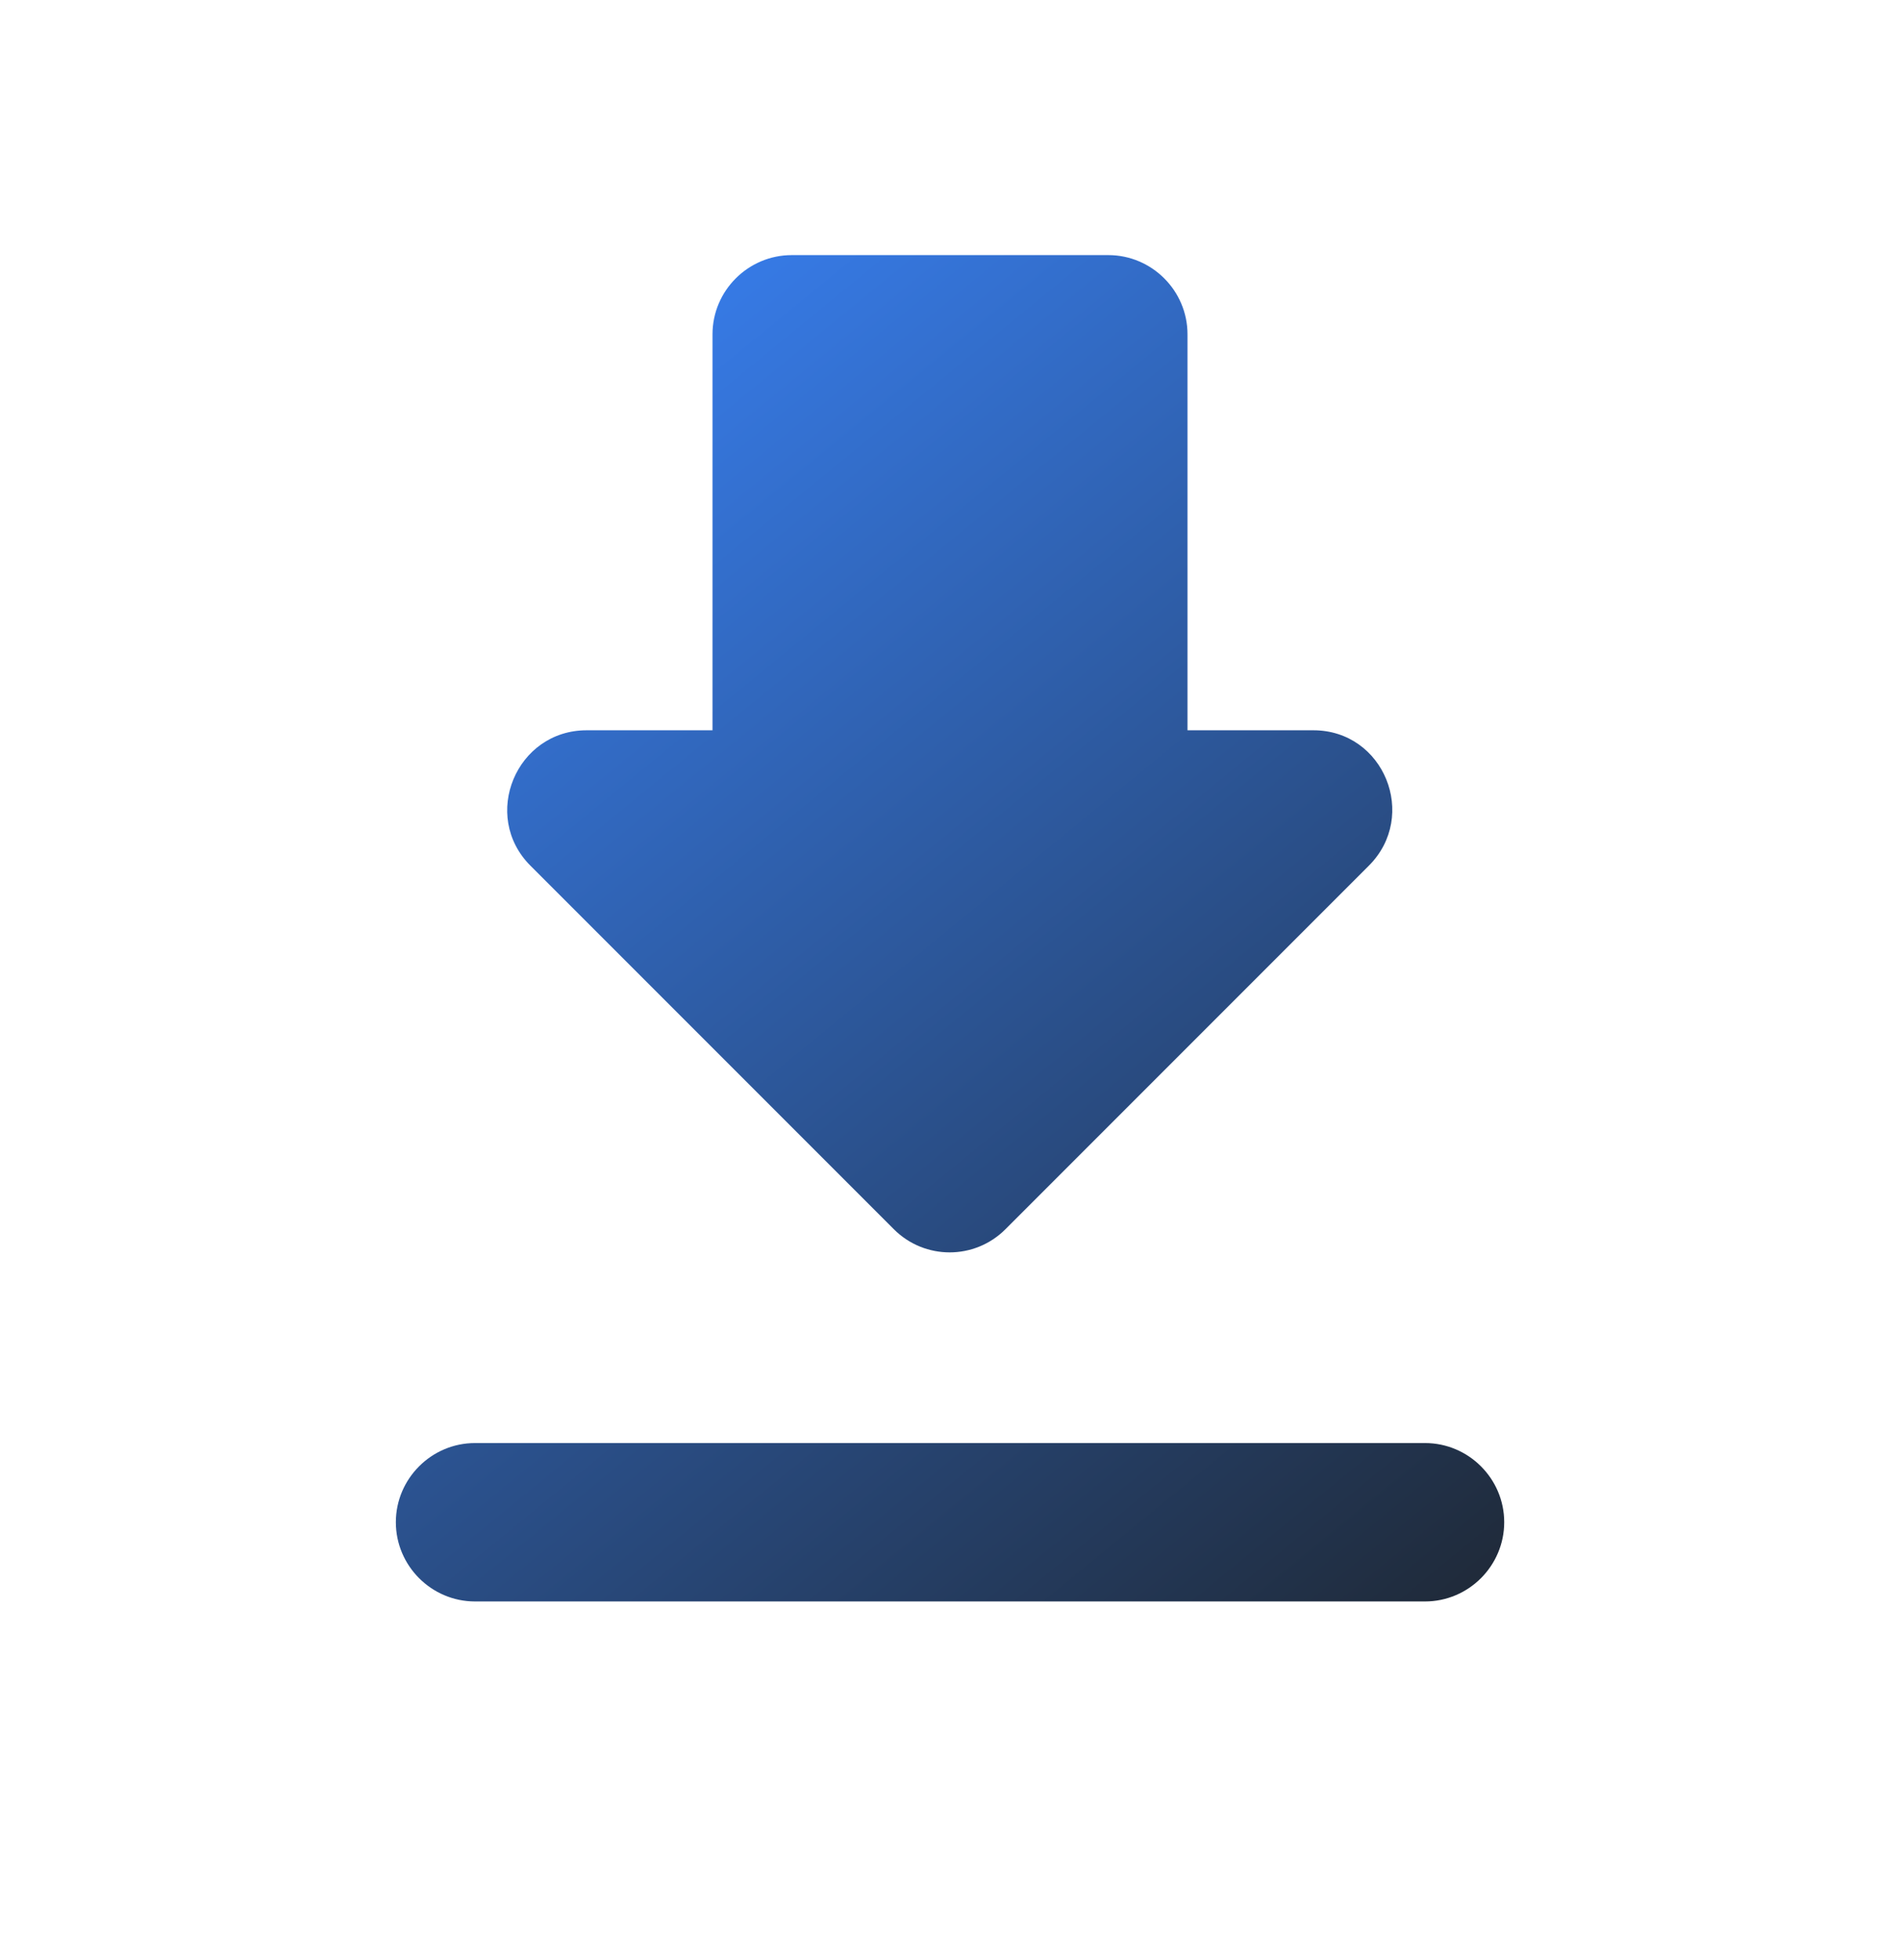 <svg width="32" height="33" viewBox="0 0 32 33" fill="none" xmlns="http://www.w3.org/2000/svg">
<path d="M22.12 12.295H20V5.628C20 4.895 19.4 4.295 18.667 4.295H13.334C12.6 4.295 12 4.895 12 5.628V12.295H9.88C8.694 12.295 8.094 13.735 8.934 14.575L15.054 20.695C15.574 21.215 16.414 21.215 16.934 20.695L23.054 14.575C23.894 13.735 23.307 12.295 22.12 12.295ZM6.667 25.628C6.667 26.362 7.267 26.962 8 26.962H24C24.734 26.962 25.334 26.362 25.334 25.628C25.334 24.895 24.734 24.295 24 24.295H8C7.267 24.295 6.667 24.895 6.667 25.628Z" fill="url(#paint0_linear_3578_1181)"/>
<defs>
<linearGradient id="paint0_linear_3578_1181" x1="6.723" y1="4.295" x2="25.277" y2="26.962" gradientUnits="userSpaceOnUse">
<stop stop-color="#3A86FF"/>
<stop offset="1" stop-color="#1F2937"/>
</linearGradient>
</defs>
</svg>
